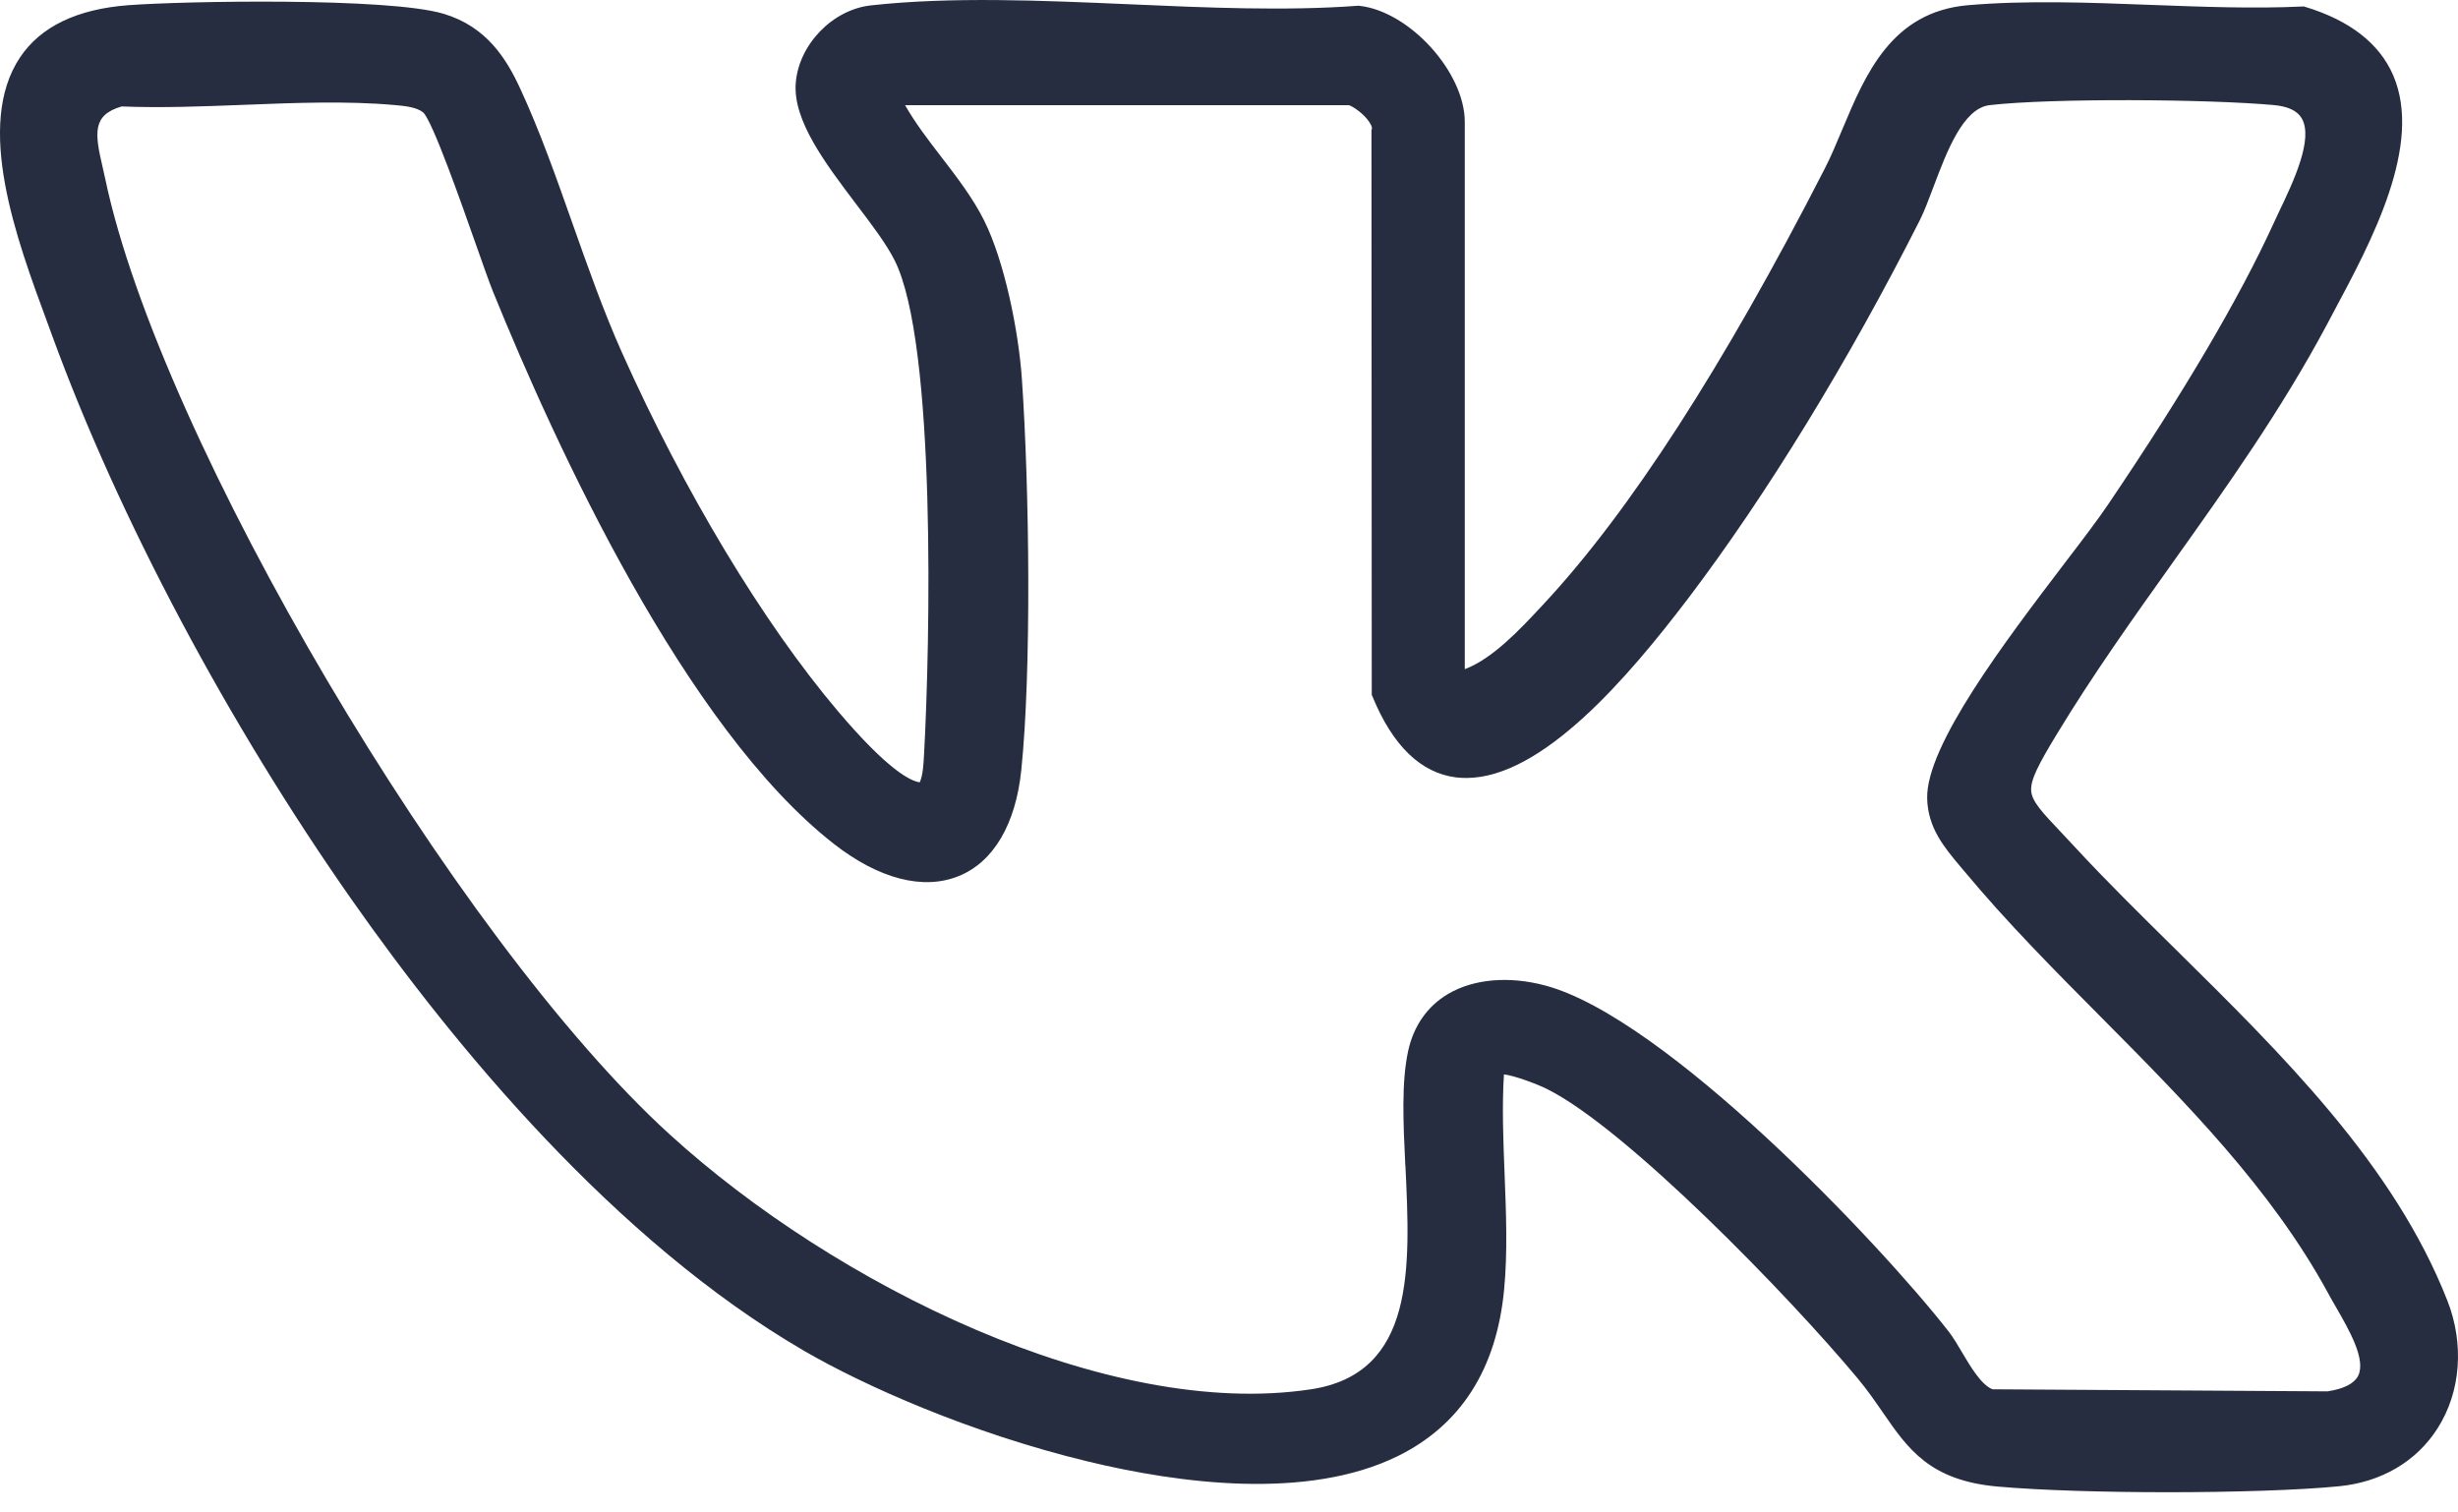 <?xml version="1.0" encoding="UTF-8"?> <svg xmlns="http://www.w3.org/2000/svg" width="26" height="16" viewBox="0 0 26 16" fill="none"><path d="M25.887 13.758C25.325 12.324 24.147 11.162 23.008 10.038C22.632 9.667 22.276 9.316 21.945 8.958C21.893 8.902 21.845 8.851 21.801 8.804C21.603 8.595 21.494 8.48 21.485 8.366C21.477 8.25 21.561 8.089 21.755 7.769C22.135 7.141 22.566 6.536 22.982 5.952C23.546 5.16 24.13 4.341 24.616 3.429C24.638 3.386 24.662 3.343 24.685 3.299C25.084 2.554 25.631 1.535 25.315 0.798C25.17 0.461 24.858 0.217 24.385 0.073L24.368 0.068L24.35 0.069C23.841 0.093 23.291 0.072 22.758 0.052C22.108 0.027 21.435 0.002 20.817 0.055C20.009 0.125 19.733 0.784 19.489 1.365C19.425 1.517 19.366 1.66 19.297 1.793C18.233 3.871 17.235 5.417 16.329 6.389L16.303 6.417C16.082 6.654 15.789 6.969 15.494 7.079V1.29C15.494 0.766 14.913 0.123 14.383 0.062L14.373 0.06L14.363 0.061C13.604 0.118 12.759 0.081 11.943 0.045C11.018 0.005 10.062 -0.037 9.212 0.057C8.805 0.102 8.448 0.472 8.417 0.881C8.388 1.276 8.728 1.725 9.056 2.159C9.22 2.375 9.375 2.579 9.462 2.752C9.907 3.63 9.838 6.829 9.774 7.988L9.773 8.001C9.768 8.095 9.762 8.199 9.729 8.276C9.635 8.264 9.396 8.152 8.863 7.523C8.073 6.59 7.24 5.207 6.578 3.728C6.384 3.293 6.217 2.821 6.056 2.365C5.886 1.884 5.711 1.386 5.503 0.938C5.358 0.623 5.148 0.282 4.693 0.146C4.111 -0.029 1.94 0.011 1.357 0.055C0.814 0.096 0.429 0.282 0.212 0.607C-0.269 1.326 0.174 2.527 0.498 3.404C0.517 3.456 0.535 3.506 0.553 3.554C1.256 5.478 2.412 7.653 3.724 9.523C4.798 11.054 6.5 13.124 8.505 14.29C9.138 14.658 10.259 15.159 11.504 15.46C12.472 15.694 13.826 15.874 14.783 15.405C15.451 15.077 15.83 14.484 15.91 13.643C15.948 13.25 15.931 12.826 15.915 12.417C15.901 12.067 15.887 11.705 15.908 11.366C16.012 11.376 16.258 11.467 16.367 11.522C17.207 11.942 18.925 13.711 19.651 14.583C19.752 14.704 19.834 14.824 19.914 14.939C20.181 15.327 20.412 15.662 21.129 15.726C21.58 15.766 22.26 15.786 22.935 15.786C23.61 15.786 24.315 15.765 24.741 15.723C25.189 15.679 25.56 15.462 25.784 15.11C26.03 14.725 26.068 14.219 25.887 13.757L25.887 13.758ZM14.866 12.331C14.918 13.412 14.972 14.529 13.868 14.697C11.715 15.024 8.825 13.588 7.083 12C4.814 9.934 1.69 4.643 1.113 1.891C1.104 1.85 1.095 1.808 1.085 1.766C1.002 1.41 0.974 1.217 1.287 1.126C1.703 1.143 2.149 1.126 2.581 1.109C3.117 1.088 3.67 1.066 4.169 1.111H4.172C4.281 1.121 4.404 1.132 4.476 1.189C4.576 1.282 4.885 2.163 5.034 2.586C5.113 2.81 5.175 2.986 5.212 3.078C5.885 4.736 7.25 7.701 8.82 8.927C9.297 9.299 9.766 9.42 10.141 9.268C10.509 9.119 10.744 8.72 10.803 8.146C10.911 7.101 10.89 5.182 10.809 4.005C10.774 3.502 10.626 2.765 10.409 2.331C10.288 2.09 10.119 1.871 9.956 1.659C9.821 1.484 9.682 1.303 9.574 1.113H14.268C14.305 1.121 14.43 1.204 14.489 1.298C14.512 1.334 14.513 1.355 14.512 1.36L14.507 1.375L14.51 7.332V7.351L14.518 7.369C14.732 7.89 15.029 8.177 15.402 8.224C15.438 8.228 15.474 8.23 15.51 8.23C16.317 8.23 17.23 7.155 17.858 6.329C18.683 5.241 19.554 3.82 20.308 2.328C20.357 2.23 20.404 2.104 20.454 1.971C20.593 1.603 20.765 1.144 21.047 1.112C21.705 1.037 23.347 1.048 24.047 1.111C24.201 1.125 24.298 1.17 24.346 1.25C24.475 1.467 24.257 1.926 24.112 2.229C24.088 2.278 24.066 2.325 24.047 2.368C23.687 3.155 23.099 4.154 22.298 5.338C22.192 5.495 22.026 5.714 21.833 5.966C21.217 6.776 20.372 7.885 20.385 8.446C20.392 8.757 20.565 8.963 20.732 9.162C20.746 9.179 20.761 9.196 20.775 9.213C21.223 9.752 21.733 10.266 22.227 10.763C23.11 11.653 24.023 12.574 24.622 13.673C24.647 13.72 24.676 13.77 24.706 13.822C24.85 14.072 25.03 14.384 24.943 14.556C24.901 14.637 24.792 14.693 24.619 14.719L21.076 14.697C20.958 14.651 20.845 14.46 20.753 14.305C20.706 14.224 20.66 14.148 20.614 14.088C19.882 13.149 17.614 10.762 16.343 10.425C15.961 10.323 15.586 10.356 15.317 10.515C15.099 10.644 14.953 10.852 14.895 11.118C14.823 11.449 14.843 11.878 14.865 12.332L14.866 12.331Z" fill="#262D40"></path></svg> 